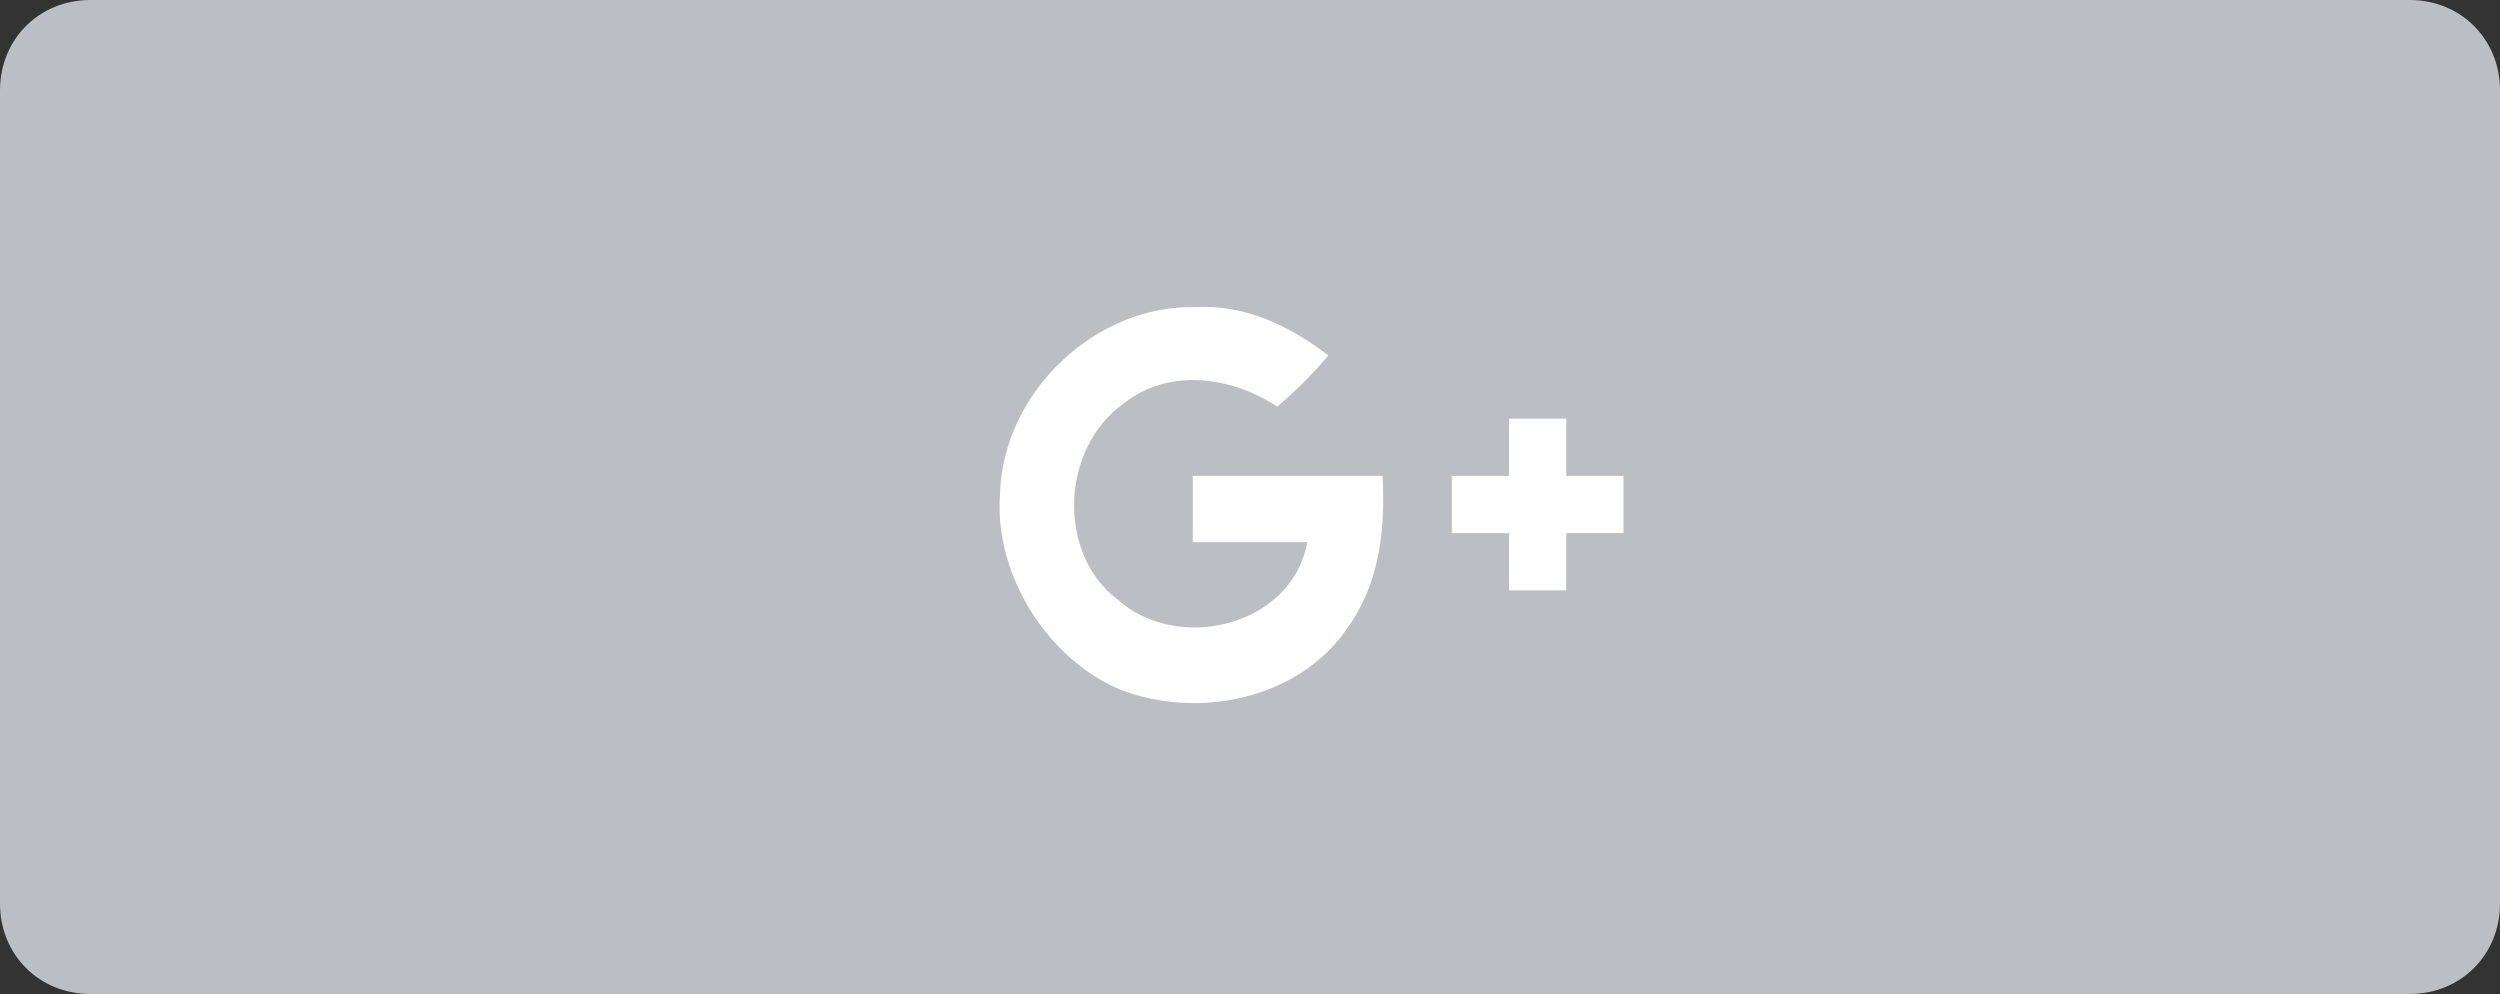 <!-- Generator: Adobe Illustrator 20.1.0, SVG Export Plug-In  -->
<svg version="1.1"
xmlns="http://www.w3.org/2000/svg" xmlns:xlink="http://www.w3.org/1999/xlink" xmlns:a="http://ns.adobe.com/AdobeSVGViewerExtensions/3.0/"
x="0px" y="0px" width="83px" height="33px" viewBox="0 0 83 33" enable-background="new 0 0 83 33" xml:space="preserve">
<rect x="0" y="0" width="83" height="33" fill="#333333" stroke="none"/>
<defs>
</defs>
<g>
<path fill="#BBBEC2" d="M83,30c0,1.7-1.3,3-3,3H3c-1.7,0-3-1.3-3-3V3c0-1.7,1.3-3,3-3h77c1.7,0,3,1.3,3,3V30z"/>
</g>
<g>
<path fill="#FFFFFF" d="M33.2,16.4c0.1-3.4,3.2-6.3,6.5-6.2c1.6-0.1,3.1,0.6,4.4,1.6c-0.5,0.6-1.1,1.2-1.7,1.7
c-1.5-1-3.6-1.3-5.1-0.1c-2.1,1.5-2.2,5-0.2,6.5c2,1.8,5.8,0.9,6.3-1.9c-1.2,0-2.5,0-3.8,0c0-0.7,0-1.5,0-2.2c2.1,0,4.2,0,6.3,0
c0.1,1.8-0.1,3.6-1.2,5.1c-1.6,2.3-4.9,3-7.5,2C34.8,21.9,33,19.1,33.2,16.4z"/>
<path fill="#FFFFFF" d="M50.1,13.9c0.6,0,1.2,0,1.9,0c0,0.6,0,1.2,0,1.9c0.6,0,1.2,0,1.9,0c0,0.6,0,1.2,0,1.9c-0.6,0-1.2,0-1.9,0
c0,0.6,0,1.2,0,1.9c-0.6,0-1.2,0-1.9,0c0-0.6,0-1.2,0-1.9c-0.6,0-1.2,0-1.9,0c0-0.6,0-1.2,0-1.9c0.6,0,1.2,0,1.9,0
C50.1,15.1,50.1,14.5,50.1,13.9z"/>
</g>
</svg>
